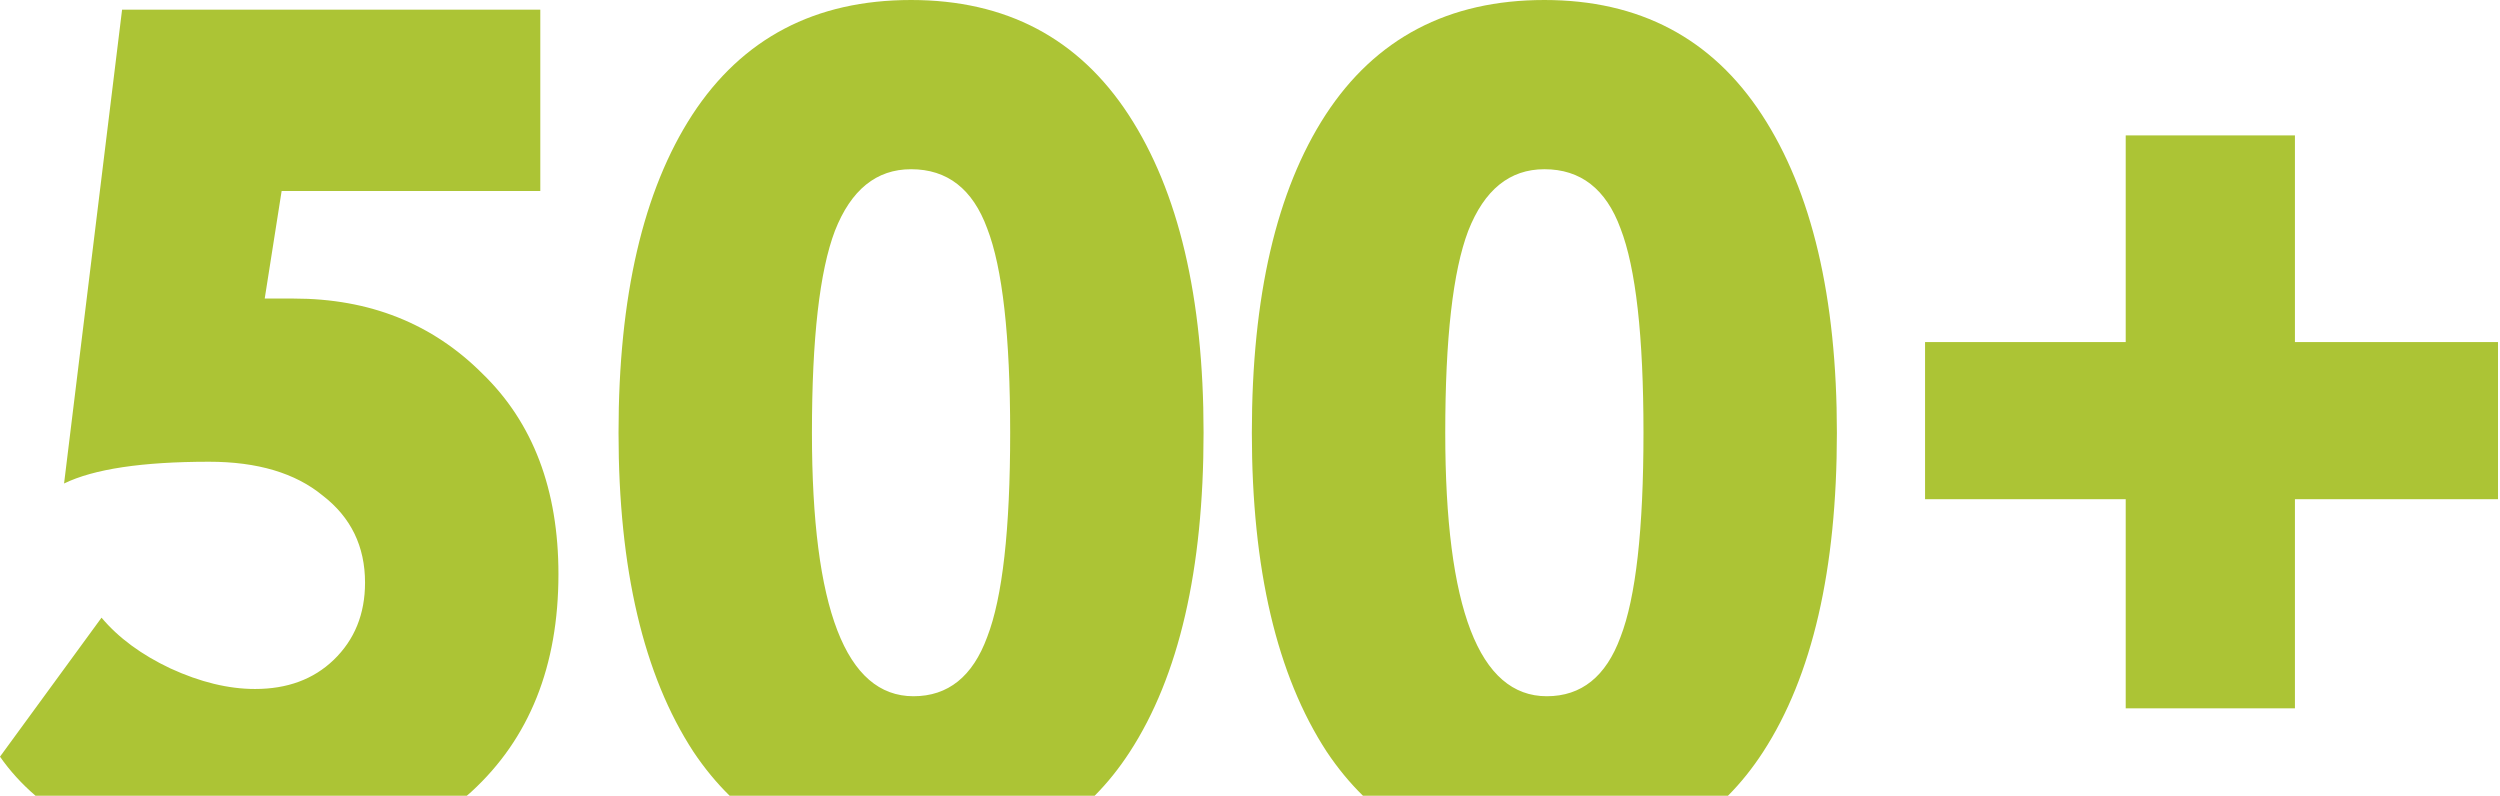 <?xml version="1.0" encoding="UTF-8"?> <svg xmlns="http://www.w3.org/2000/svg" width="377" height="120" viewBox="0 0 377 120" fill="none"> <path fill-rule="evenodd" clip-rule="evenodd" d="M93.275 65.256C93.275 85.792 97.042 101.833 104.577 113.377C106.236 115.853 108.055 118.061 110.034 120H165.071C167.003 118.061 168.772 115.853 170.379 113.377C177.792 101.954 181.498 85.914 181.498 65.256C181.498 44.84 177.731 28.861 170.197 17.316C162.663 5.772 151.726 0 137.387 0C122.926 0 111.928 5.772 104.394 17.316C96.982 28.739 93.275 44.719 93.275 65.256ZM260.575 120H205.538C203.559 118.061 201.74 115.853 200.081 113.377C192.546 101.833 188.779 85.792 188.779 65.256C188.779 44.719 192.486 28.739 199.898 17.316C207.432 5.772 218.43 0 232.891 0C247.23 0 258.167 5.772 265.701 17.316C273.235 28.861 277.002 44.84 277.002 65.256C277.002 85.914 273.296 101.954 265.883 113.377C264.276 115.853 262.507 118.061 260.575 120ZM5.358 120C3.277 118.208 1.491 116.244 0 114.106L15.311 93.144C17.863 96.182 21.327 98.734 25.701 100.8C30.198 102.866 34.451 103.899 38.461 103.899C43.322 103.899 47.271 102.441 50.309 99.524C53.468 96.486 55.048 92.597 55.048 87.858C55.048 82.39 52.922 78.015 48.668 74.734C44.537 71.332 38.825 69.63 31.534 69.63C21.448 69.63 14.157 70.724 9.661 72.911L18.41 1.458H81.478V28.8H42.471L39.919 45.023H44.294C55.716 45.023 65.195 48.79 72.729 56.324C80.385 63.737 84.213 73.823 84.213 86.582C84.213 100.435 79.838 111.372 71.089 119.392C70.858 119.598 70.626 119.8 70.393 120H5.358ZM137.751 104.992C127.544 104.992 122.44 91.747 122.44 65.256C122.44 51.038 123.594 40.891 125.903 34.815C128.334 28.618 132.161 25.519 137.387 25.519C142.855 25.519 146.683 28.496 148.87 34.451C151.179 40.405 152.334 50.673 152.334 65.256C152.334 79.838 151.179 90.106 148.87 96.061C146.683 102.015 142.977 104.992 137.751 104.992ZM217.944 65.256C217.944 91.747 223.048 104.992 233.255 104.992C238.481 104.992 242.187 102.015 244.374 96.061C246.683 90.106 247.837 79.838 247.837 65.256C247.837 50.673 246.683 40.405 244.374 34.451C242.187 28.496 238.359 25.519 232.891 25.519C227.665 25.519 223.837 28.618 221.407 34.815C219.098 40.891 217.944 51.038 217.944 65.256ZM290.298 75.281H320.557V106.815H346.076V75.281H376.698V51.585H346.076V20.415H320.557V51.585H290.298V75.281Z" fill="#ACC435"></path> </svg> 